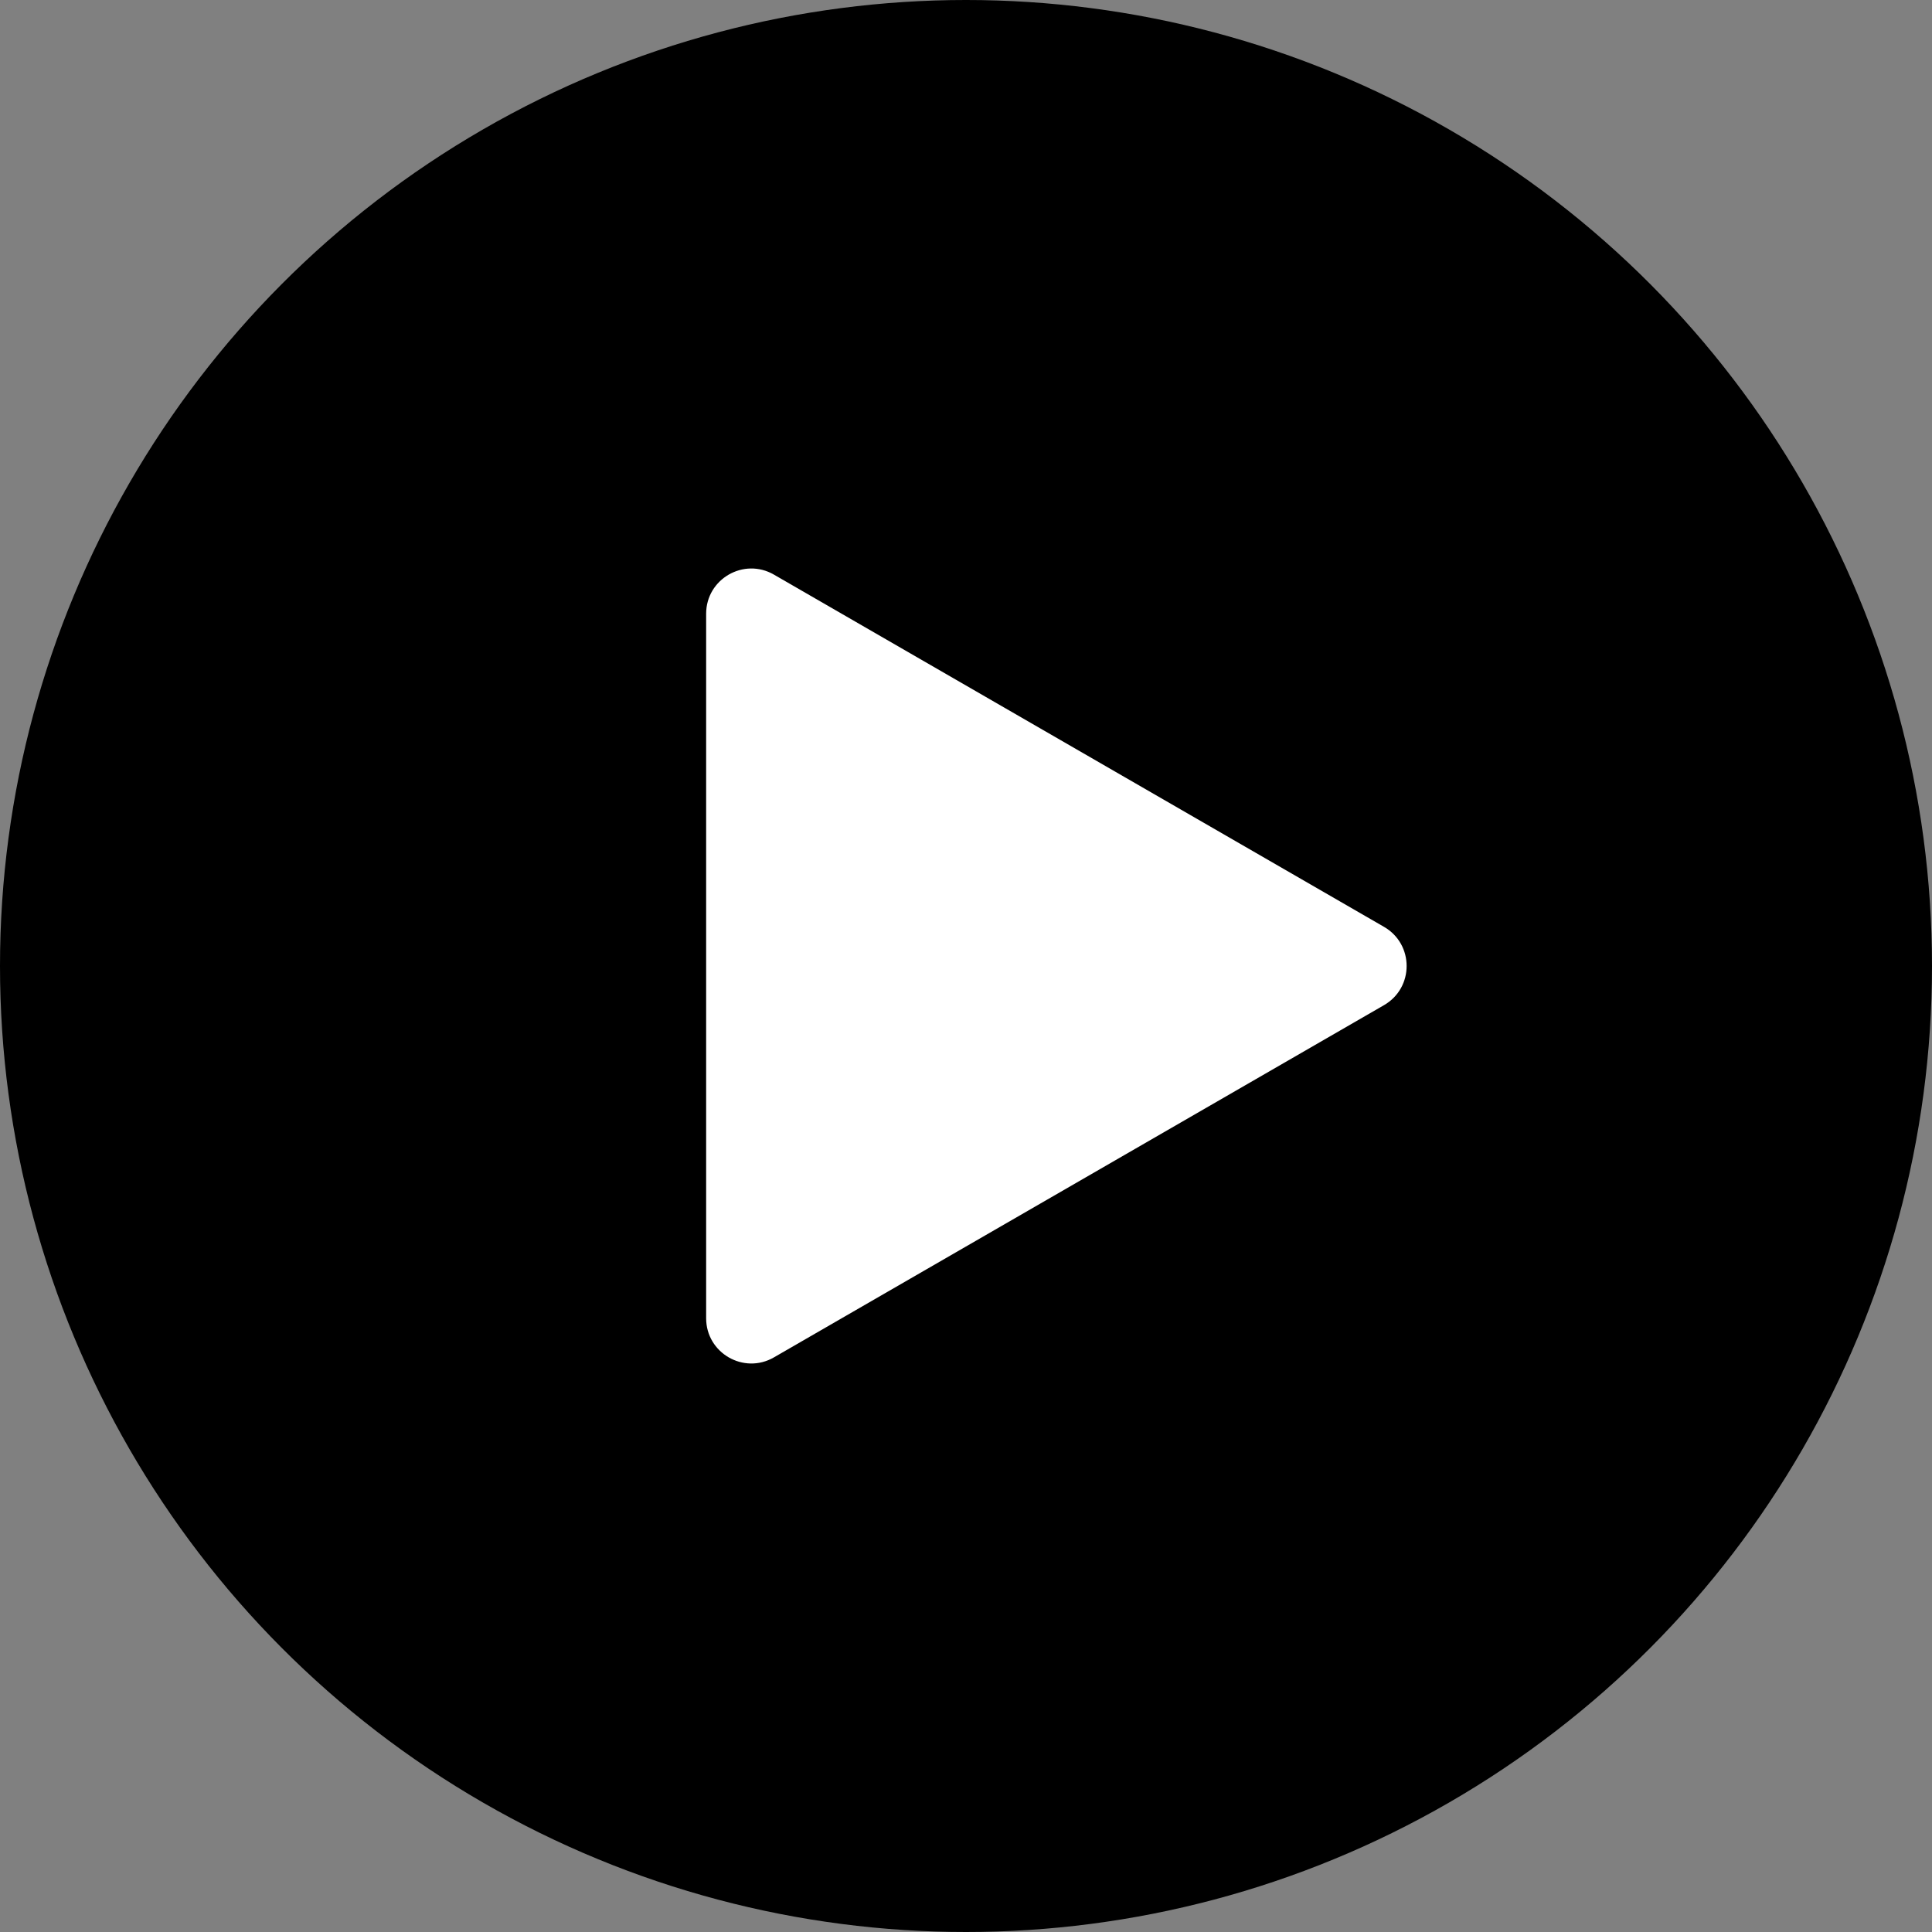 <?xml version="1.0" encoding="UTF-8"?> <svg xmlns="http://www.w3.org/2000/svg" width="342" height="342" viewBox="0 0 342 342" fill="none"><rect x="0" y="0" width="342" height="342" fill="#808080" stroke="none"/> <circle cx="171" cy="171" r="171" fill="black"></circle> <path d="M245 164.072C250.333 167.151 250.333 174.849 245 177.928L137 240.282C131.667 243.361 125 239.512 125 233.354L125 108.646C125 102.488 131.667 98.639 137 101.718L245 164.072Z" fill="white"></path> </svg> 